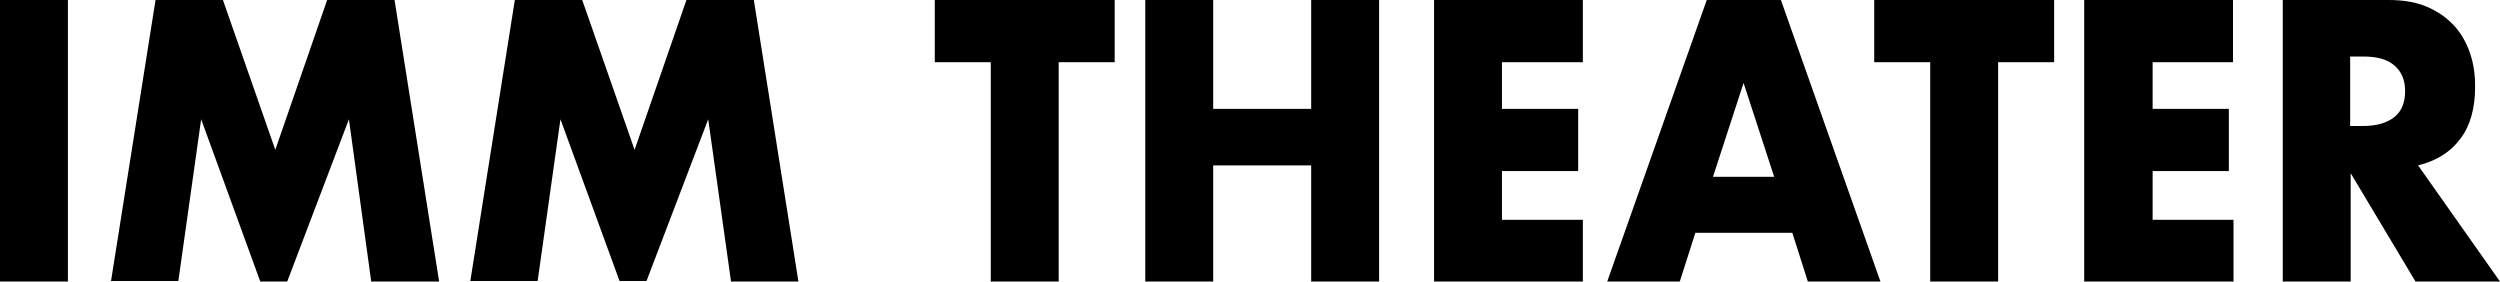 <?xml version="1.0" encoding="utf-8"?>
<!-- Generator: Adobe Illustrator 27.2.0, SVG Export Plug-In . SVG Version: 6.00 Build 0)  -->
<svg version="1.1" id="レイヤー_1" xmlns="http://www.w3.org/2000/svg" xmlns:xlink="http://www.w3.org/1999/xlink" x="0px"
	 y="0px" viewBox="0 0 482.2 54.3" style="enable-background:new 0 0 482.2 54.3;" xml:space="preserve">
<g>
	<path d="M13.1,0v54.3H0V0H13.1z"/>
	<path d="M21.4,54.3L30,0h13l10.1,28.9L63.1,0h13l8.6,54.3H71.6L67.3,23L55.4,54.3h-5.2L38.8,23l-4.4,31.2H21.4z"/>
	<path d="M90.7,54.3L99.3,0h13l10.1,28.9l10-28.9h13l8.6,54.3H141L136.6,23l-11.9,31.2h-5.2L108.1,23l-4.4,31.2H90.7z"/>
	<path d="M204.2,12v42.3h-13.1V12h-10.8V0H215v12H204.2z"/>
	<path d="M234,21h18.9V0H266v54.3h-13.1V31.9H234v22.4h-13.1V0H234V21z"/>
	<path d="M305.3,12h-15.6V21h14.7v12h-14.7v9.4h15.6v12h-28.7V0h28.7V12z"/>
	<path d="M345.7,44.9H327l-3,9.4h-14L329.2,0h14.3l19.2,54.3h-14L345.7,44.9z M342.2,34.1l-5.9-18.1l-5.9,18.1H342.2z"/>
	<path d="M385.4,12v42.3h-13.1V12h-10.8V0h34.7v12H385.4z"/>
	<path d="M430.8,12h-15.6V21h14.7v12h-14.7v9.4h15.6v12H402V0h28.7V12z"/>
	<path d="M482.2,54.3h-16.3l-12.5-20.9v20.9h-13.1V0h20.4c2.8,0,5.3,0.4,7.4,1.3c2.1,0.9,3.8,2.1,5.2,3.6c1.4,1.5,2.4,3.3,3.1,5.3
		c0.7,2,1,4.2,1,6.5c0,4.1-0.9,7.5-2.8,10c-1.9,2.6-4.6,4.3-8.2,5.2L482.2,54.3z M453.3,24.3h2.5c2.6,0,4.6-0.6,6-1.7s2.1-2.8,2.1-5
		c0-2.2-0.7-3.8-2.1-5s-3.4-1.7-6-1.7h-2.5V24.3z"/>
</g>
</svg>
